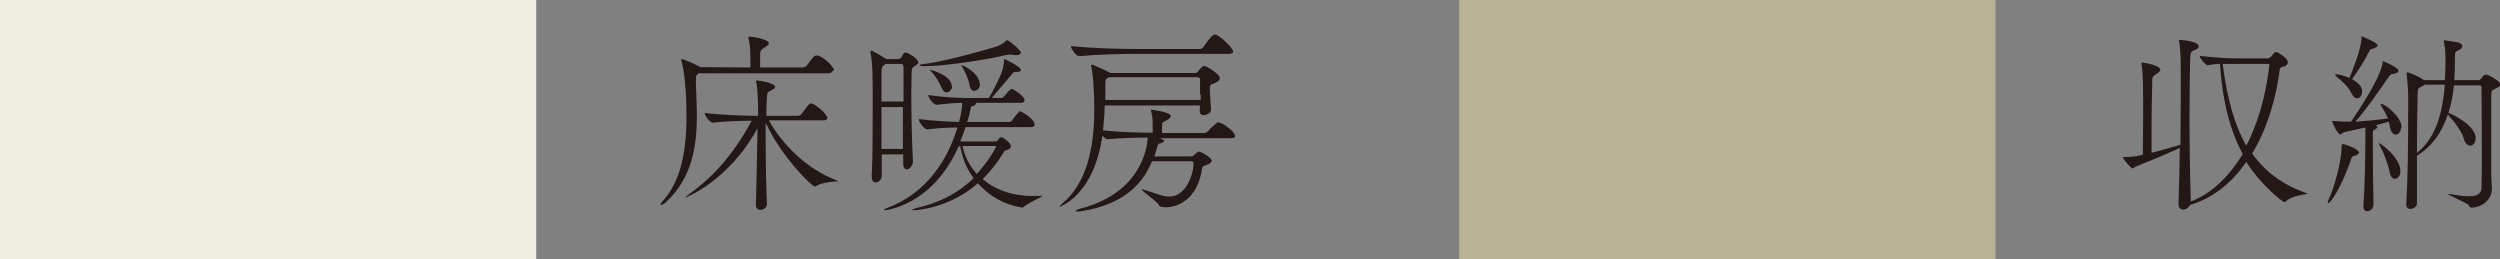 <?xml version="1.0" encoding="UTF-8"?><svg id="_レイヤー_2" xmlns="http://www.w3.org/2000/svg" viewBox="0 0 77.06 7.99"><rect x="0" y="0" width="77.06" height="7.99" fill="#808080" stroke="none"/><defs><style>.cls-1{fill:#efeedf;}.cls-2{fill:#b9b396;}.cls-3{fill:#231815;}</style></defs><g id="_レイヤー_2-2"><rect class="cls-2" x="44.98" width="16.53" height="7.99"/><path class="cls-3" d="m71.11,5.98s-.46.05-.63.21c-.02.02-.04.04-.07.04-.05,0-.75-.56-1.17-1.24-.43.62-1,1.11-1.74,1.33-.03.08-.12.14-.2.14s-.15-.05-.15-.17v-.02c.02-.48.03-1.1.04-1.71-.55.25-1.09.47-1.35.57-.05.02-.07.06-.11.06-.04,0-.29-.28-.29-.34,0-.01.01-.01.02-.01.03,0,.07,0,.1,0,.02,0,.23,0,.49-.07,0-.52.01-.82.01-1.1,0-.2,0-.38,0-.62,0-.77-.03-.96-.05-1.06,0-.02,0-.04,0-.04,0-.01,0-.02.02-.02.05,0,.56.08.56.22,0,.05-.07.1-.14.14-.1.06-.11.11-.11.19v.11c-.01.31-.02.8-.02,1.39,0,.23,0,.47,0,.73.25-.06.56-.15.89-.25,0-.49.01-.98.01-1.39,0-.29,0-.55,0-.74,0-.4,0-.77-.05-1.04,0-.02-.01-.04-.01-.05,0-.01,0-.01.02-.01s.59.03.59.2c0,.03-.02.07-.09.1-.11.05-.16.03-.17.26-.01.39-.02,1.05-.02,1.84s.01,1.7.04,2.58c.66-.25,1.19-.79,1.6-1.46-.36-.67-.62-1.55-.7-2.78-.13,0-.26.02-.38.04h0c-.07,0-.25-.23-.25-.29.63.08,1.04.08,1.28.08h.85s.06-.04.08-.06c.04-.04.08-.11.11-.13.01,0,.02,0,.03,0,.01,0,.02,0,.04,0,.01,0,.33.17.33.31,0,.05-.03.11-.12.13-.09.02-.12.03-.13.1-.11.87-.38,1.81-.85,2.58.4.56.93.96,1.64,1.21.04.02.07.03.07.04Zm-1.15-3.99s0-.02-.04-.02h-.91c-.11,0-.3,0-.5,0,.14,1.06.36,1.88.73,2.52.61-1.17.71-2.5.71-2.51Z"/><path class="cls-3" d="m72.72,4.7s-.04.08-.14.1c-.09.02-.09.05-.12.14-.29.83-.62,1.32-.69,1.32-.01,0-.02-.01-.02-.02,0-.02,0-.04.02-.07.19-.4.41-1.22.41-1.67,0-.06.01-.06.01-.06.13,0,.53.17.53.27Zm1.29-.78c0,.14-.08.23-.17.23-.07,0-.14-.07-.17-.23-.01-.06-.02-.12-.04-.17-.11.03-.25.07-.4.11.04.02.05.04.05.05,0,.02-.02.05-.07.08-.08.04-.07.03-.07.25,0,.08,0,.21,0,.35,0,.47.01,1.18.02,1.71,0,.13-.1.21-.19.21-.07,0-.12-.04-.12-.16v-.02c.04-.62.06-1.29.06-2.06,0-.13,0-.25,0-.34l-.63.14c-.06.01-.1.07-.14.07-.08,0-.25-.33-.25-.4,0,0,0-.01.01-.01s.02,0,.04,0c.13.01.29.02.41.02h.12c.14-.21.89-1.3.97-1.8,0-.05,0-.06.02-.06.02,0,.47.19.47.29,0,.05-.05.08-.17.1-.06,0-.1.04-.13.09-.31.45-.74,1.07-1.03,1.38.33-.02.73-.06,1.01-.1-.07-.15-.14-.27-.2-.37-.02-.04-.03-.06-.03-.07,0,0,0-.01.01-.01.13,0,.64.41.64.73Zm-.72-2.52s-.04.08-.15.1c-.07.01-.09.03-.12.1-.12.24-.35.61-.52.84.23.13.31.25.31.39,0,.11-.07.2-.15.2-.06,0-.13-.05-.18-.16-.13-.25-.31-.38-.45-.5-.04-.03-.05-.05-.05-.07,0,0,.01-.01.03-.01.13,0,.33.08.41.11.05-.11.37-.9.37-1.22,0-.05,0-.06.01-.06,0,0,.49.19.49.28Zm.7,3.88c0,.14-.08.23-.17.23-.07,0-.13-.05-.16-.2-.06-.29-.19-.62-.31-.83-.02-.04-.03-.05-.03-.07,0,0,0,0,0,0,.07,0,.67.46.67.86Zm3.08-2.69c0,.05-.05.1-.12.13-.13.07-.16.03-.16.25,0,.08,0,.26,0,.49,0,.5,0,1.25,0,1.69v.28c0,.08.02.27.02.39,0,.32-.29.58-.64.58-.05,0-.04-.03-.07-.07-.06-.08-.64-.31-.64-.35,0,0,0,0,.02,0,.02,0,.05,0,.09.01.22.04.39.06.52.06.32,0,.4-.11.4-.28.01-.21.01-.6.01-1.03,0-.87-.01-1.91-.01-2.04,0-.07-.04-.07-.08-.07h-.77c-.03.3-.08.58-.17.85h0c.2.07.84.41.84.78,0,.14-.08.23-.17.23-.08,0-.16-.07-.2-.23-.05-.19-.29-.52-.49-.73-.17.53-.47.97-.95,1.27v1.48c0,.09-.11.16-.2.16-.07,0-.13-.04-.13-.13h0c.05-.81.06-1.92.06-2.85v-.48c0-.16-.02-.5-.05-.7,0,0,0-.02,0-.03,0,0,0-.02.02-.02.08,0,.43.17.49.22l.02.02h.65c.01-.2.02-.39.02-.57,0-.16,0-.38-.05-.62v-.02s0-.02.01-.02c0,0,.41.06.44.07.09.04.12.07.12.11,0,.06-.07.11-.14.14-.08.03-.09.06-.09.2,0,.24,0,.48-.02.71h.75s.07-.02.08-.05c.08-.11.11-.12.14-.12.1,0,.45.21.45.3Zm-2.34.03s-.04.02-.05.03c-.13.07-.16.05-.16.26-.01.59-.02,1.16-.02,1.8.61-.47.8-1.31.86-2.1h-.63Z"/><rect class="cls-1" width="16.53" height="7.99"/><path class="cls-3" d="m25.67,2.18s-.03.08-.13.08h-4.01c-.05.05-.08.04-.08.19v.13c.01.31.03.64.03.98,0,.92-.14,1.91-.93,2.65-.08.08-.15.11-.17.11-.01,0-.02,0-.02-.01,0-.02.03-.07.09-.14.57-.64.71-1.6.71-2.59,0-1.17-.14-1.67-.16-1.71,0-.01,0-.02,0-.03,0-.01,0-.02.01-.02.07,0,.48.19.58.25h.02s1.52.01,1.52.01v-.19c0-.29,0-.5-.06-.7,0-.02,0-.03,0-.04,0-.01,0-.02.02-.02.14,0,.61.09.61.2,0,.04-.04.07-.08.1-.17.12-.19.1-.19.28,0,.07,0,.26,0,.37h1.33s.08-.02.1-.05c.17-.23.23-.32.31-.32.02,0,.03,0,.04,0,.26.09.5.38.5.46Zm.14,3.41s-.46.02-.65.14c-.02.01-.04.02-.05.02-.08,0-1.03-.92-1.51-1.97v.26c0,.89.02,1.99.04,2.25h0c0,.11-.11.18-.2.18-.07,0-.14-.04-.14-.15h0c.01-.46.04-1.57.05-2.37-.88,1.63-2.22,2.14-2.22,2.14,0,0-.01,0-.01,0,0-.01.04-.04.1-.09.62-.44,1.31-1.09,1.95-2.28-.32,0-.79.02-1.2.06h0c-.1,0-.25-.23-.25-.3.55.07,1.3.09,1.63.09h.02c0-.68-.04-.96-.06-1.04,0-.02-.01-.03-.01-.04s0-.01.03-.01c.05,0,.56.07.56.2,0,.03-.03.06-.07.08-.17.09-.17.07-.18.25-.01.13-.02.32-.02.56h1s.07-.03.09-.06c.22-.3.23-.32.28-.32.01,0,.02,0,.04,0,.17.07.47.34.47.44,0,.04-.02.08-.12.08h-1.68c.4.72,1.14,1.49,2.09,1.85.04.02.06.03.06.04Z"/><path class="cls-3" d="m28.31,1.91c0,.07-.1.11-.12.13-.07.06-.08.03-.09.2,0,.16-.01.38-.01.63,0,.68.02,1.58.05,2.1h0c0,.14-.1.25-.19.25-.06,0-.11-.05-.11-.19v-.27h-.66c0,.22,0,.44,0,.65,0,.13-.1.21-.19.21-.07,0-.12-.05-.12-.17v-.02c.03-.59.03-1.45.03-2.21,0-.89,0-1.29-.07-1.6,0-.02,0-.03,0-.04,0-.01,0-.02.01-.02.06,0,.38.19.47.26h.4s.07-.03.08-.06c.02-.05.05-.1.08-.13.01,0,.02-.01.03-.01.1,0,.4.19.4.3Zm-.47.13s-.01-.07-.04-.07h-.5l-.03.02c-.09.07-.1.08-.1.35v.79h.68c0-.96,0-1.07,0-1.1Zm-.67,1.26c0,.38,0,.84,0,1.29h.66v-1.29s-.67,0-.67,0Zm4.91,2.73s.04,0,.04.01c0,.04-.42.2-.58.35,0,0-.02.01-.02.01-.02,0-.04,0-.05-.01-.52-.08-.98-.35-1.33-.74-.83.73-1.81.83-1.96.83-.04,0-.06,0-.06-.01,0-.02.05-.04.14-.06.64-.15,1.24-.42,1.75-.92-.21-.28-.35-.62-.41-.98h-.05c-.82,1.85-2.27,1.97-2.28,1.97-.02,0-.02,0-.02-.01,0-.02.06-.05.12-.07,1.2-.45,1.86-1.51,2.14-2.47-.28,0-.63.02-.93.06h0c-.1,0-.26-.24-.26-.32.38.05.87.08,1.24.09.04-.12.1-.44.1-.59-.22,0-.44.02-.8.06h0c-.09,0-.25-.23-.25-.3.49.07.92.09,1.19.09h.68c.11-.17.37-.67.43-.9.02-.08.04-.22.04-.29,0-.01,0-.01.01-.01.01,0,.03.01.03.01.38.19.48.28.48.33s-.08.05-.13.06c-.1,0-.1,0-.16.08l-.61.72h.32s.05-.04.07-.06c.14-.18.21-.22.22-.22.05,0,.4.22.4.35,0,.04-.02.08-.1.08h-1.4s0,.02,0,.02c0,.04-.04.07-.1.08-.07.02-.04.01-.1.26-.02.08-.04.15-.07.23h1.31s.07-.02.08-.05c.03-.05.2-.28.25-.28.02,0,.44.23.44.41,0,.04-.02.08-.11.08h-2.02c-.05.15-.1.3-.16.44h1.08s.04,0,.06-.02c.03-.03.07-.11.12-.11.07,0,.3.19.3.27,0,.05-.03.1-.14.13-.08.02-.05.03-.11.11-.19.31-.4.56-.62.78.36.31.87.52,1.54.52.08,0,.16,0,.23,0h.02Zm-.6-4.41s-.04.08-.13.08c-.03,0-.06,0-.1-.01-.04,0-.07-.01-.1-.01-.05,0-.1.01-.16.02-.35.1-1.84.34-2.47.34h-.02c-.1,0-.16-.01-.16-.03,0-.01.05-.03.15-.04.49-.05,1.62-.35,2.21-.53.09-.03.22-.1.29-.16.02-.02.02-.04.05-.04.07,0,.43.32.43.38Zm-2.13,1.03c0,.1-.09.2-.17.2-.05,0-.1-.03-.14-.11-.08-.19-.2-.4-.37-.57-.01-.01-.02-.02-.02-.02,0,0,0,0,.01,0,.04,0,.68.17.68.52Zm.86-.06c0,.12-.09.21-.18.21-.06,0-.12-.05-.14-.16-.04-.21-.14-.43-.25-.61,0-.01-.01-.02-.01-.02s0,0,.01,0c.07,0,.56.26.56.59Zm.5,1.93s0-.02-.04-.02h-1c.06.3.2.6.44.86.21-.23.41-.49.58-.81,0,0,.01-.02.01-.03Z"/><path class="cls-3" d="m35.63,4.23c.1.02.25.07.25.11,0,.02-.03.05-.08.07-.08.02-.1,0-.15.19-.02.07-.04.14-.07.22h1.14c.07,0,.07-.03.09-.05.08-.06.12-.1.14-.1.07,0,.4.19.4.29,0,.04-.05.08-.15.12-.16.05-.14.06-.17.25-.2.95-.89,1.06-1.07,1.06-.09,0-.23-.01-.24-.07-.03-.1-.53-.43-.53-.48,0,0,0,0,.01,0s.02,0,.04,0c.31.09.58.22.81.22.48,0,.74-.64.74-1.04,0-.04-.01-.05-.09-.05h-1.19c-.33.8-.97,1.34-2.17,1.54-.05,0-.09.01-.12.01-.04,0-.06,0-.06-.02,0-.02.06-.05.14-.07,1.91-.49,2.06-1.92,2.08-2.19-.32,0-.76.01-1.23.05h-.01c-.05,0-.11-.05-.16-.11-.26,1.85-1.31,2.19-1.31,2.19,0,0-.01,0-.01,0,0-.02.04-.06.12-.13.83-.71.95-1.99.95-2.88,0-.52-.04-1.15-.1-1.33,0-.01,0-.02,0-.02,0-.01,0-.01.02-.01,0,0,.02,0,.04,0,.01,0,.38.16.54.25h2.6s.07,0,.09-.04c.03-.04.11-.14.15-.16.02-.01.04-.02.05-.02.06,0,.48.25.48.38,0,.05-.05.1-.11.13-.16.08-.18.02-.2.19v.02c0,.11.03.49.04.63h0c0,.12-.18.17-.22.17-.07,0-.13-.04-.13-.12v-.02s.01-.1.01-.16h-2.94c0,.21-.02.48-.05.77.58.06,1.19.07,1.53.07v-.12c0-.29,0-.36-.05-.55,0-.02,0-.03,0-.04s0,0,0,0c.02,0,.61.07.61.2,0,.03-.04.07-.08.1-.16.11-.19.02-.19.26v.16h1.31s.08-.02.1-.05c.03-.05.28-.28.31-.28.14,0,.53.29.53.42,0,.04-.02.07-.13.07h-2.31Zm-.71-2.57c-.34,0-1.1.02-1.65.07h0c-.11,0-.26-.23-.26-.31h0c.62.07,1.6.09,1.95.09h2.03s.08-.02.1-.05c.25-.38.32-.39.35-.39.02,0,.03,0,.04,0,.19.07.53.43.53.52,0,.04-.03.07-.14.07h-2.94Zm2.07,1.25c0-.22,0-.42,0-.46,0-.03-.02-.07-.08-.07h-2.73c-.1.06-.11.05-.11.25v.45h2.94v-.17Z"/></g></svg>